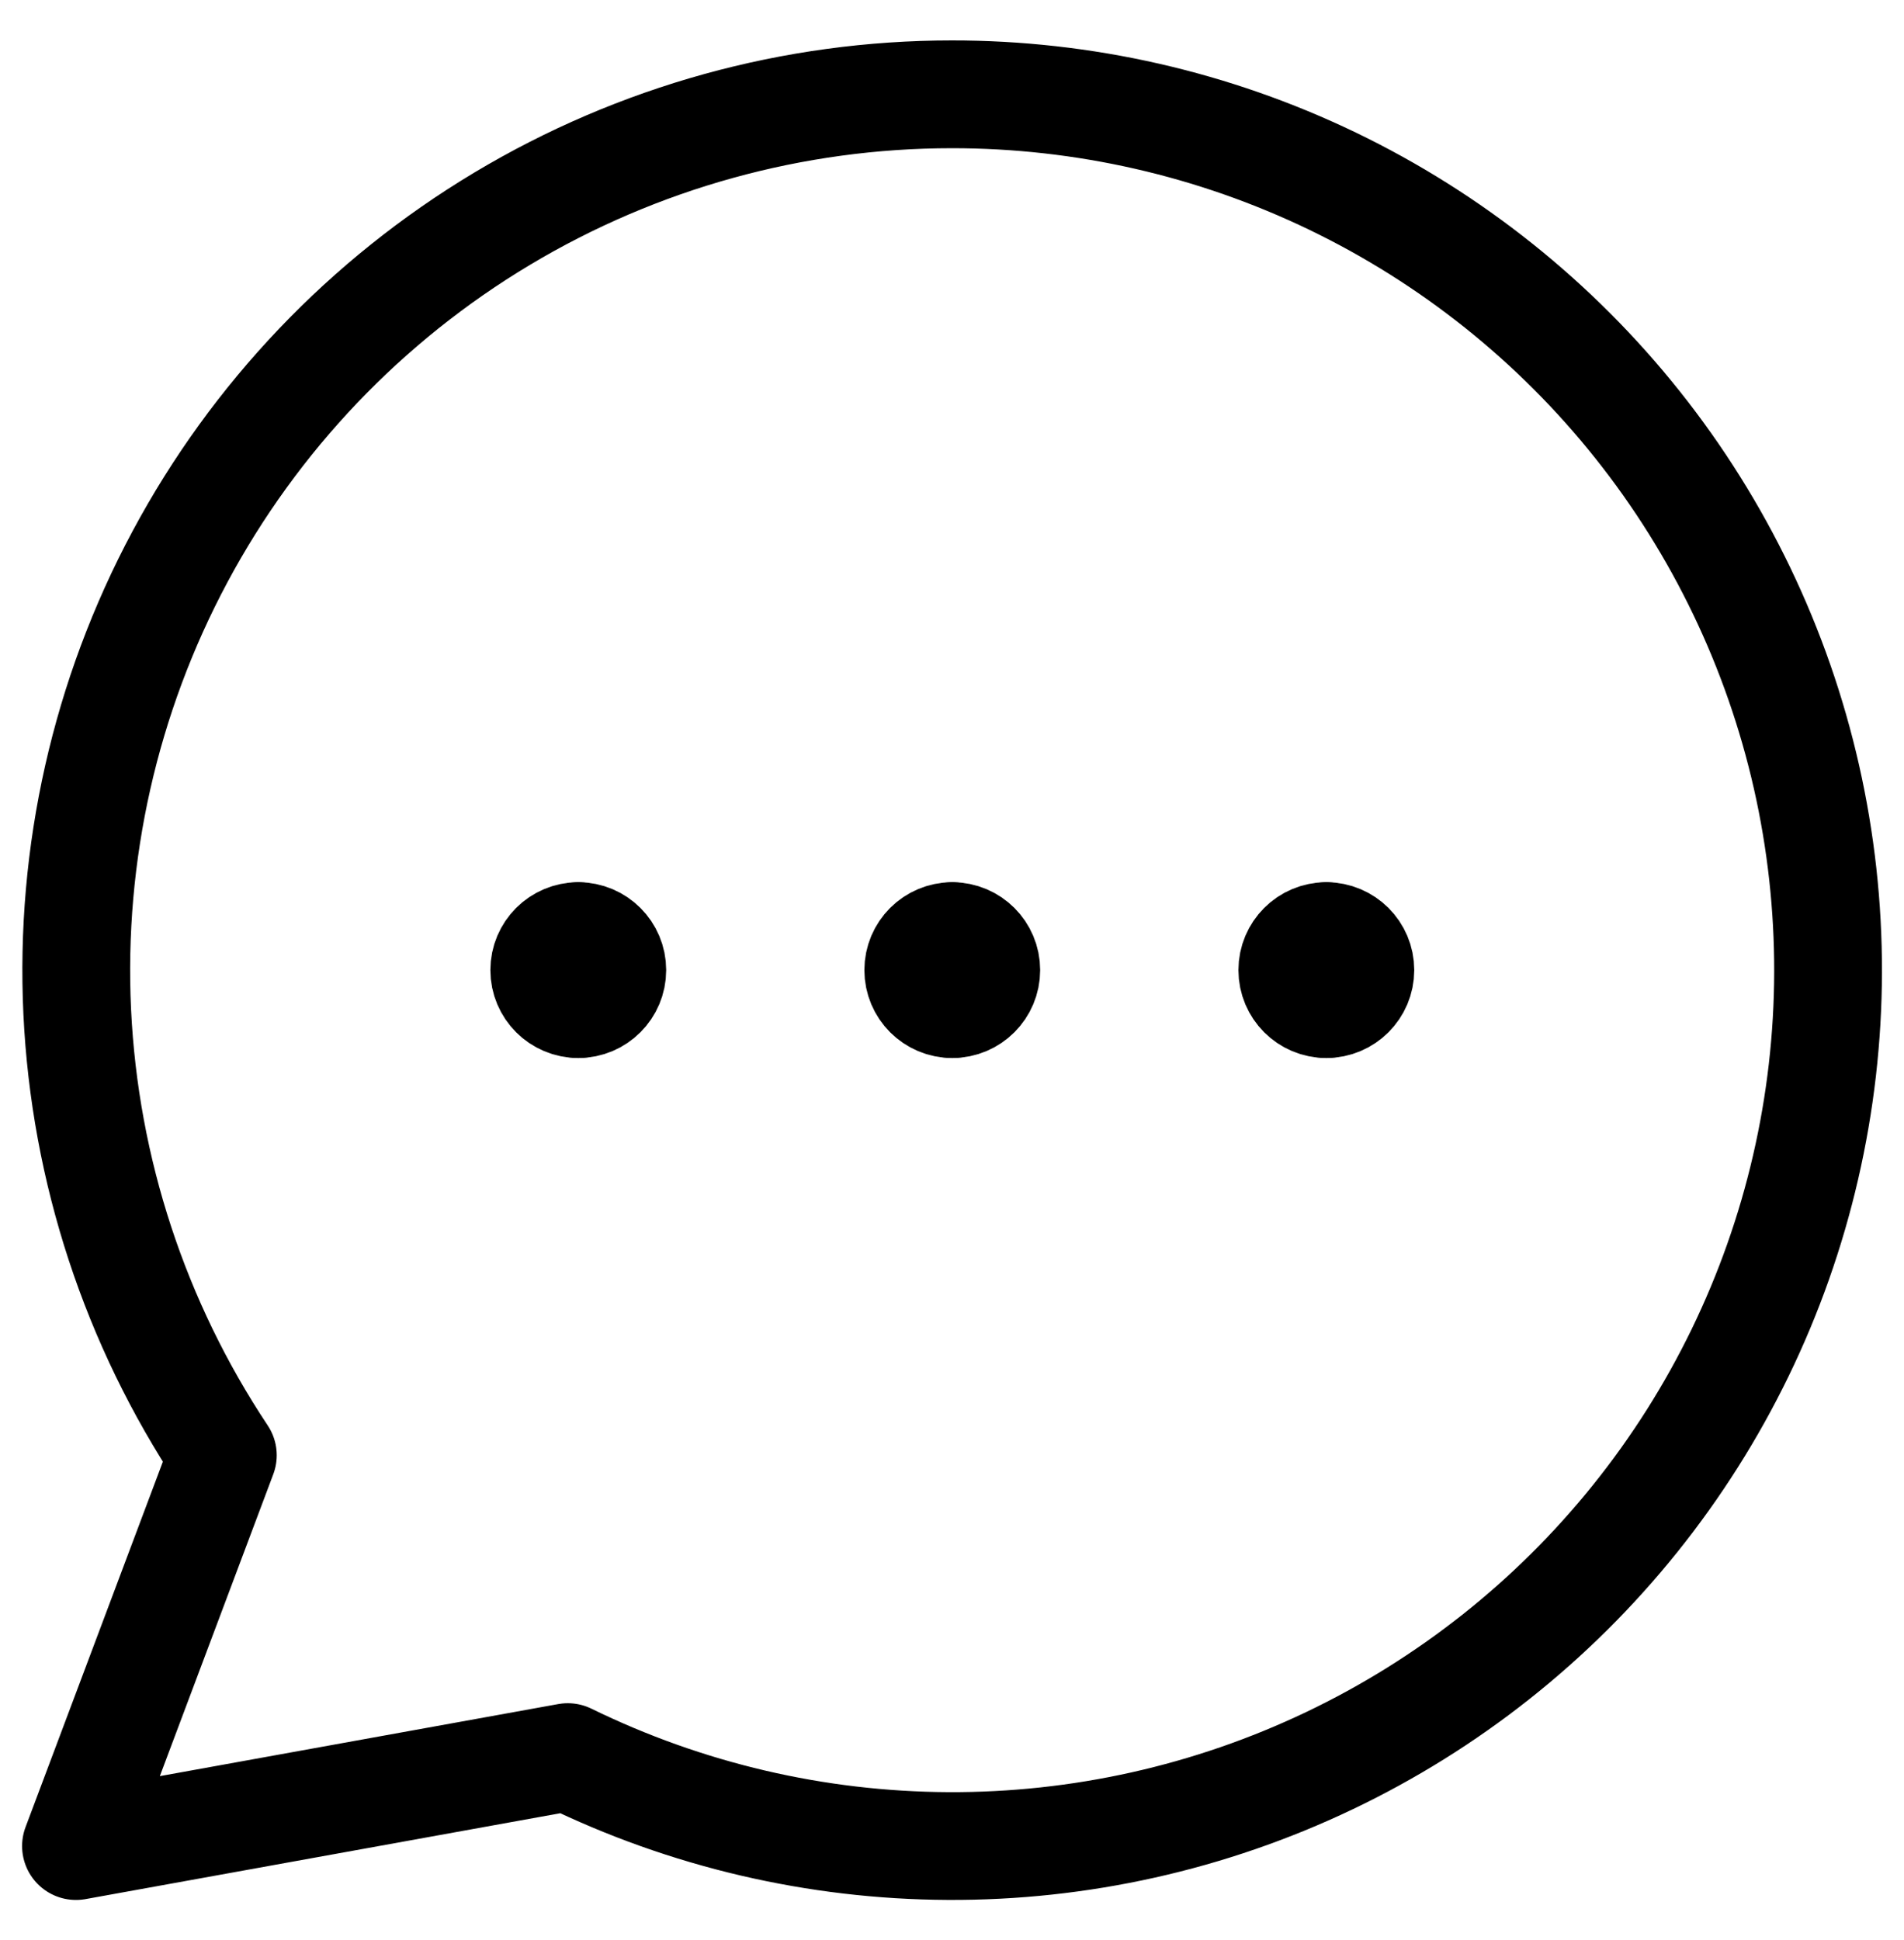<svg width="53" height="54" viewBox="0 0 53 54" fill="none" xmlns="http://www.w3.org/2000/svg">
<path d="M26.507 27.948C25.984 27.948 25.561 27.524 25.561 27.001C25.561 26.478 25.984 26.055 26.507 26.055" stroke="black" stroke-width="3" stroke-linecap="round" stroke-linejoin="round"/>
<path d="M26.508 27.948C27.03 27.948 27.454 27.524 27.454 27.001C27.454 26.478 27.03 26.055 26.508 26.055" stroke="black" stroke-width="3" stroke-linecap="round" stroke-linejoin="round"/>
<path d="M16.097 27.948C15.574 27.948 15.15 27.524 15.15 27.001C15.15 26.478 15.574 26.055 16.097 26.055" stroke="black" stroke-width="3" stroke-linecap="round" stroke-linejoin="round"/>
<path d="M16.098 27.948C16.62 27.948 17.044 27.524 17.044 27.001C17.044 26.478 16.62 26.055 16.098 26.055" stroke="black" stroke-width="3" stroke-linecap="round" stroke-linejoin="round"/>
<path d="M36.919 27.948C36.396 27.948 35.973 27.524 35.973 27.001C35.973 26.478 36.396 26.055 36.919 26.055" stroke="black" stroke-width="3" stroke-linecap="round" stroke-linejoin="round"/>
<path d="M36.92 27.948C37.443 27.948 37.867 27.524 37.867 27.001C37.867 26.478 37.443 26.055 36.92 26.055" stroke="black" stroke-width="3" stroke-linecap="round" stroke-linejoin="round"/>
<path d="M26.494 2.625C22.084 2.626 17.757 3.824 13.974 6.09C10.191 8.356 7.094 11.605 5.012 15.492C2.929 19.38 1.941 23.759 2.15 28.164C2.36 32.568 3.761 36.834 6.203 40.505L2.115 51.382L15.805 48.906C19.101 50.517 22.718 51.363 26.387 51.381C30.056 51.4 33.682 50.589 36.994 49.011C40.306 47.433 43.219 45.128 45.516 42.267C47.813 39.406 49.436 36.064 50.261 32.489C51.087 28.914 51.095 25.199 50.285 21.621C49.474 18.043 47.867 14.693 45.583 11.823C43.298 8.952 40.395 6.634 37.09 5.041C33.785 3.449 30.162 2.623 26.494 2.625Z" stroke="black" stroke-width="3" stroke-linecap="round" stroke-linejoin="round"/>
</svg>

